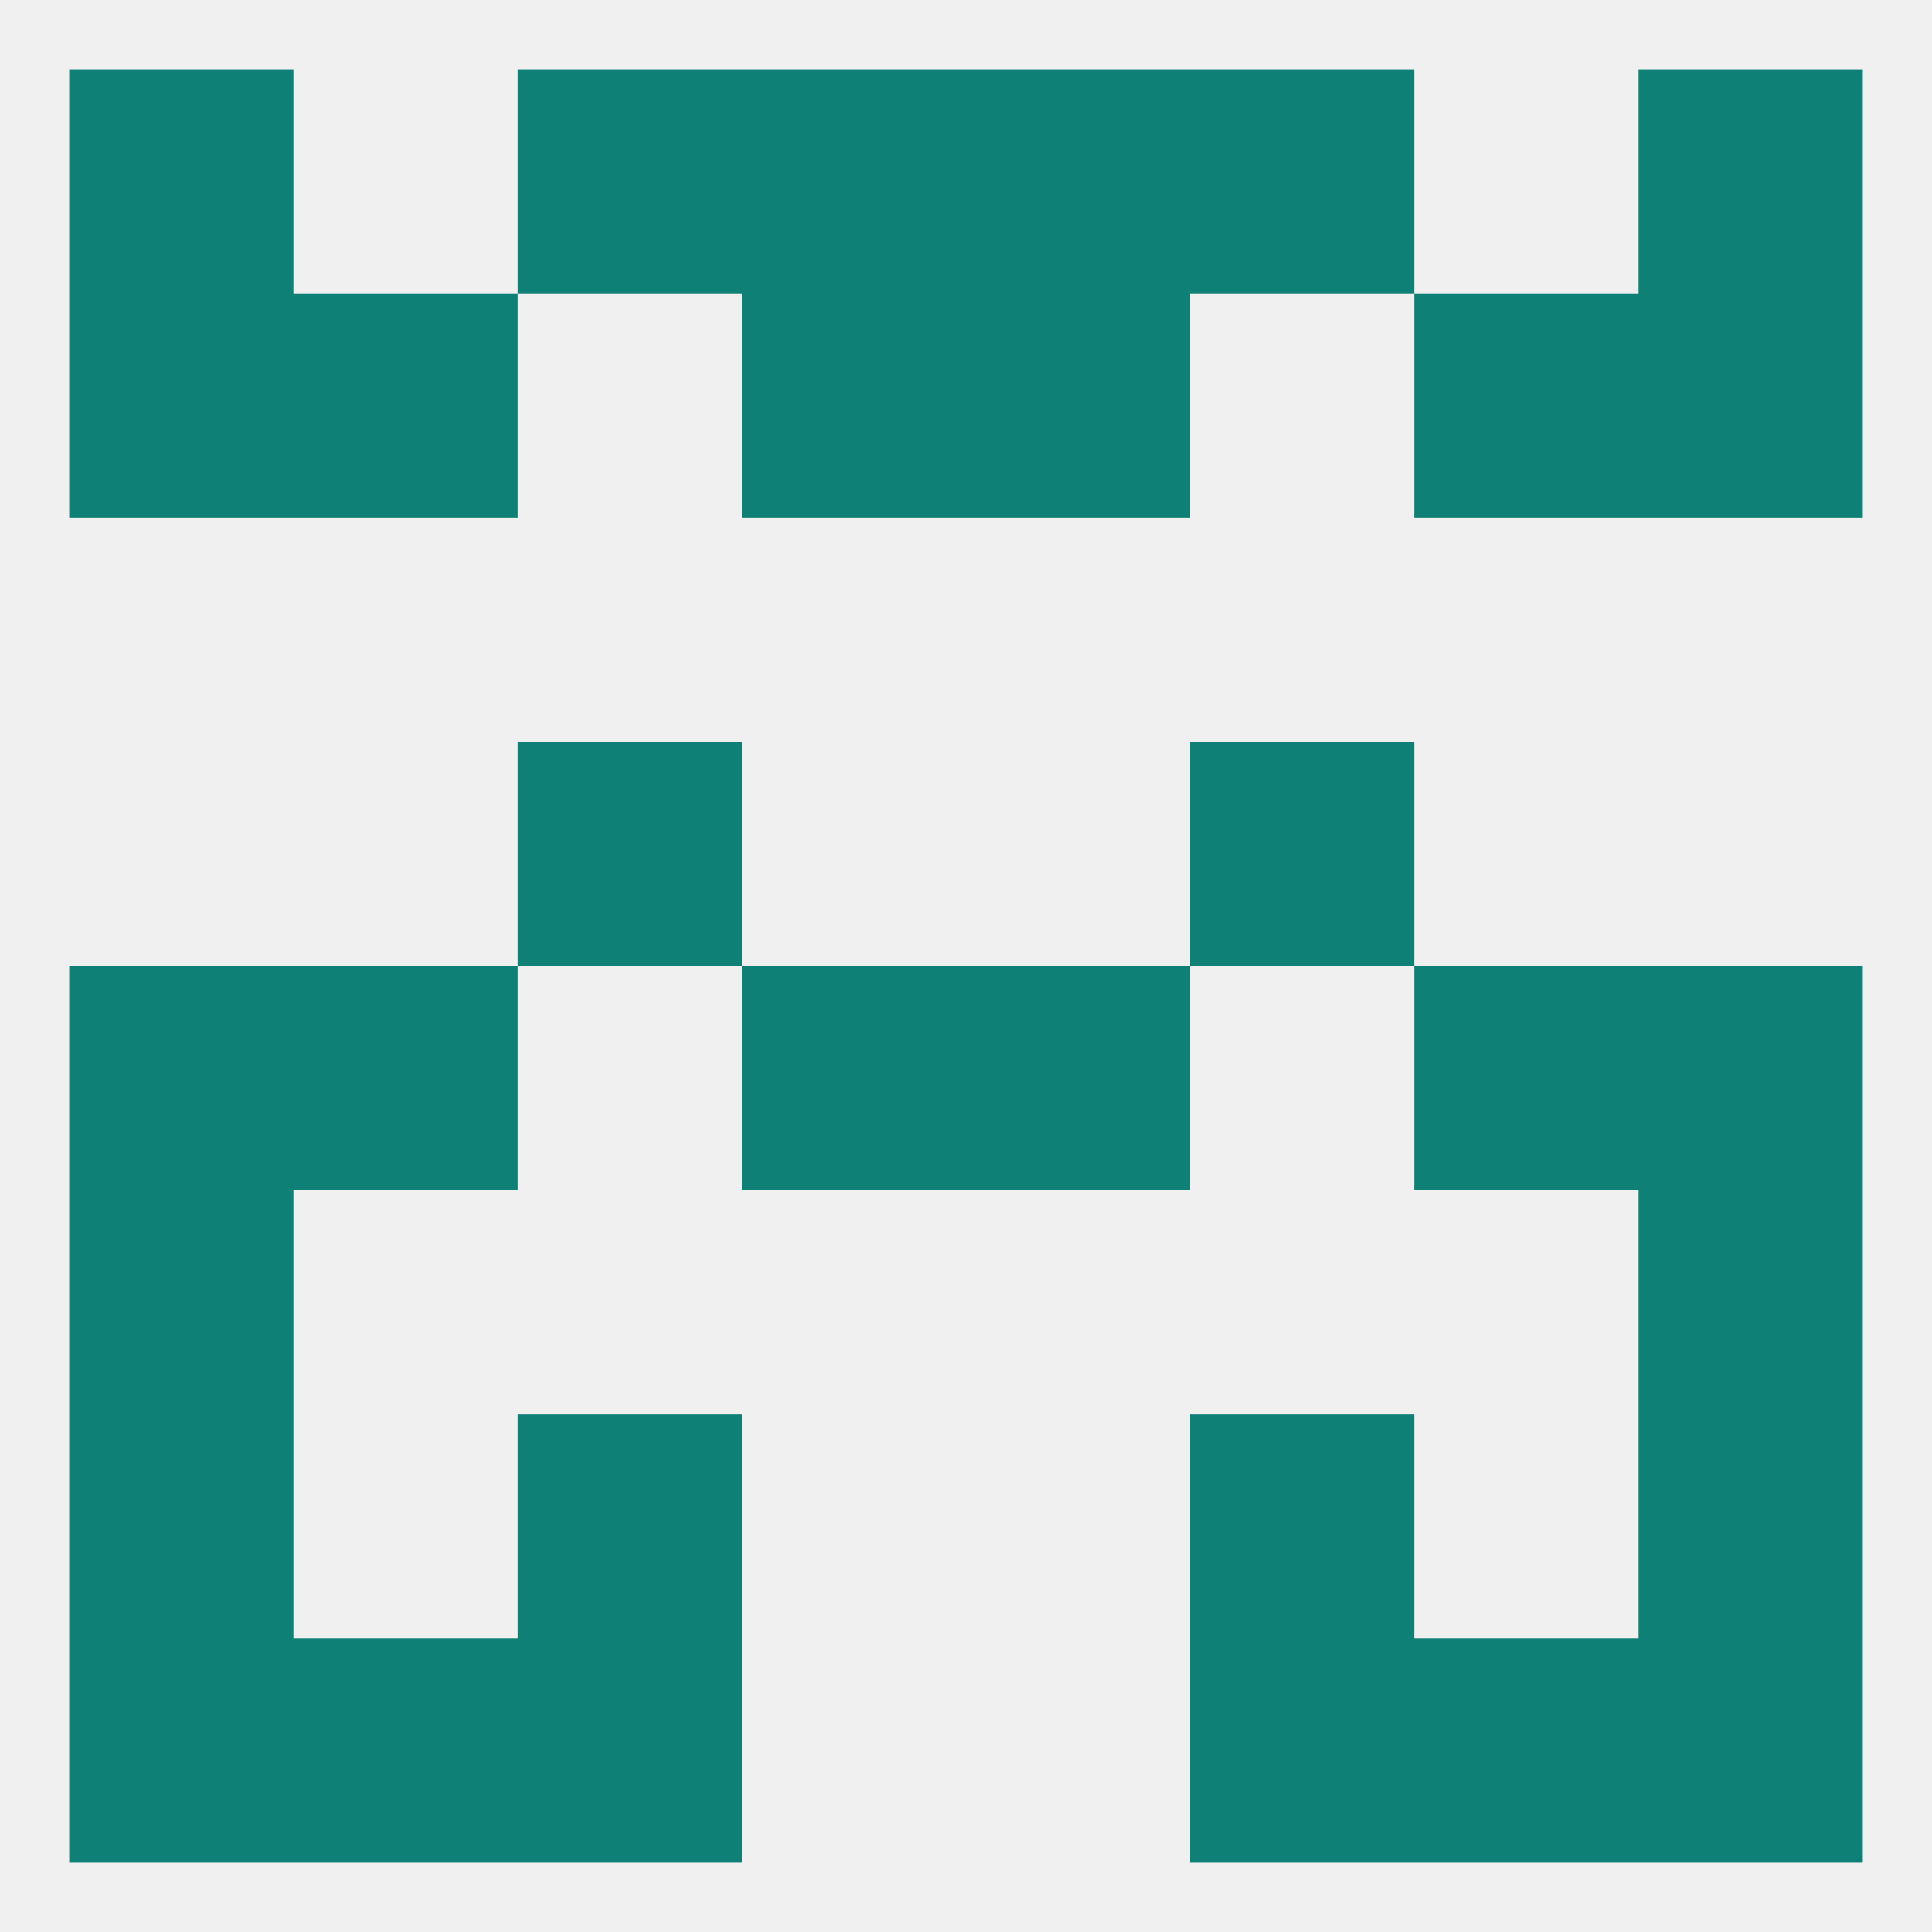 
<!--   <?xml version="1.0"?> -->
<svg version="1.1" baseprofile="full" xmlns="http://www.w3.org/2000/svg" xmlns:xlink="http://www.w3.org/1999/xlink" xmlns:ev="http://www.w3.org/2001/xml-events" width="250" height="250" viewBox="0 0 250 250" >
	<rect width="100%" height="100%" fill="rgba(240,240,240,255)"/>

	<rect x="96" y="125" width="29" height="29" fill="rgba(14,128,117,255)"/>
	<rect x="125" y="125" width="29" height="29" fill="rgba(14,128,117,255)"/>
	<rect x="9" y="125" width="29" height="29" fill="rgba(14,128,117,255)"/>
	<rect x="212" y="125" width="29" height="29" fill="rgba(14,128,117,255)"/>
	<rect x="38" y="125" width="29" height="29" fill="rgba(14,128,117,255)"/>
	<rect x="183" y="125" width="29" height="29" fill="rgba(14,128,117,255)"/>
	<rect x="67" y="96" width="29" height="29" fill="rgba(14,128,117,255)"/>
	<rect x="154" y="96" width="29" height="29" fill="rgba(14,128,117,255)"/>
	<rect x="9" y="154" width="29" height="29" fill="rgba(14,128,117,255)"/>
	<rect x="212" y="154" width="29" height="29" fill="rgba(14,128,117,255)"/>
	<rect x="9" y="183" width="29" height="29" fill="rgba(14,128,117,255)"/>
	<rect x="212" y="183" width="29" height="29" fill="rgba(14,128,117,255)"/>
	<rect x="67" y="183" width="29" height="29" fill="rgba(14,128,117,255)"/>
	<rect x="154" y="183" width="29" height="29" fill="rgba(14,128,117,255)"/>
	<rect x="183" y="212" width="29" height="29" fill="rgba(14,128,117,255)"/>
	<rect x="9" y="212" width="29" height="29" fill="rgba(14,128,117,255)"/>
	<rect x="212" y="212" width="29" height="29" fill="rgba(14,128,117,255)"/>
	<rect x="67" y="212" width="29" height="29" fill="rgba(14,128,117,255)"/>
	<rect x="154" y="212" width="29" height="29" fill="rgba(14,128,117,255)"/>
	<rect x="38" y="212" width="29" height="29" fill="rgba(14,128,117,255)"/>
	<rect x="67" y="9" width="29" height="29" fill="rgba(14,128,117,255)"/>
	<rect x="154" y="9" width="29" height="29" fill="rgba(14,128,117,255)"/>
	<rect x="96" y="9" width="29" height="29" fill="rgba(14,128,117,255)"/>
	<rect x="125" y="9" width="29" height="29" fill="rgba(14,128,117,255)"/>
	<rect x="9" y="9" width="29" height="29" fill="rgba(14,128,117,255)"/>
	<rect x="212" y="9" width="29" height="29" fill="rgba(14,128,117,255)"/>
	<rect x="38" y="38" width="29" height="29" fill="rgba(14,128,117,255)"/>
	<rect x="183" y="38" width="29" height="29" fill="rgba(14,128,117,255)"/>
	<rect x="96" y="38" width="29" height="29" fill="rgba(14,128,117,255)"/>
	<rect x="125" y="38" width="29" height="29" fill="rgba(14,128,117,255)"/>
	<rect x="9" y="38" width="29" height="29" fill="rgba(14,128,117,255)"/>
	<rect x="212" y="38" width="29" height="29" fill="rgba(14,128,117,255)"/>
</svg>